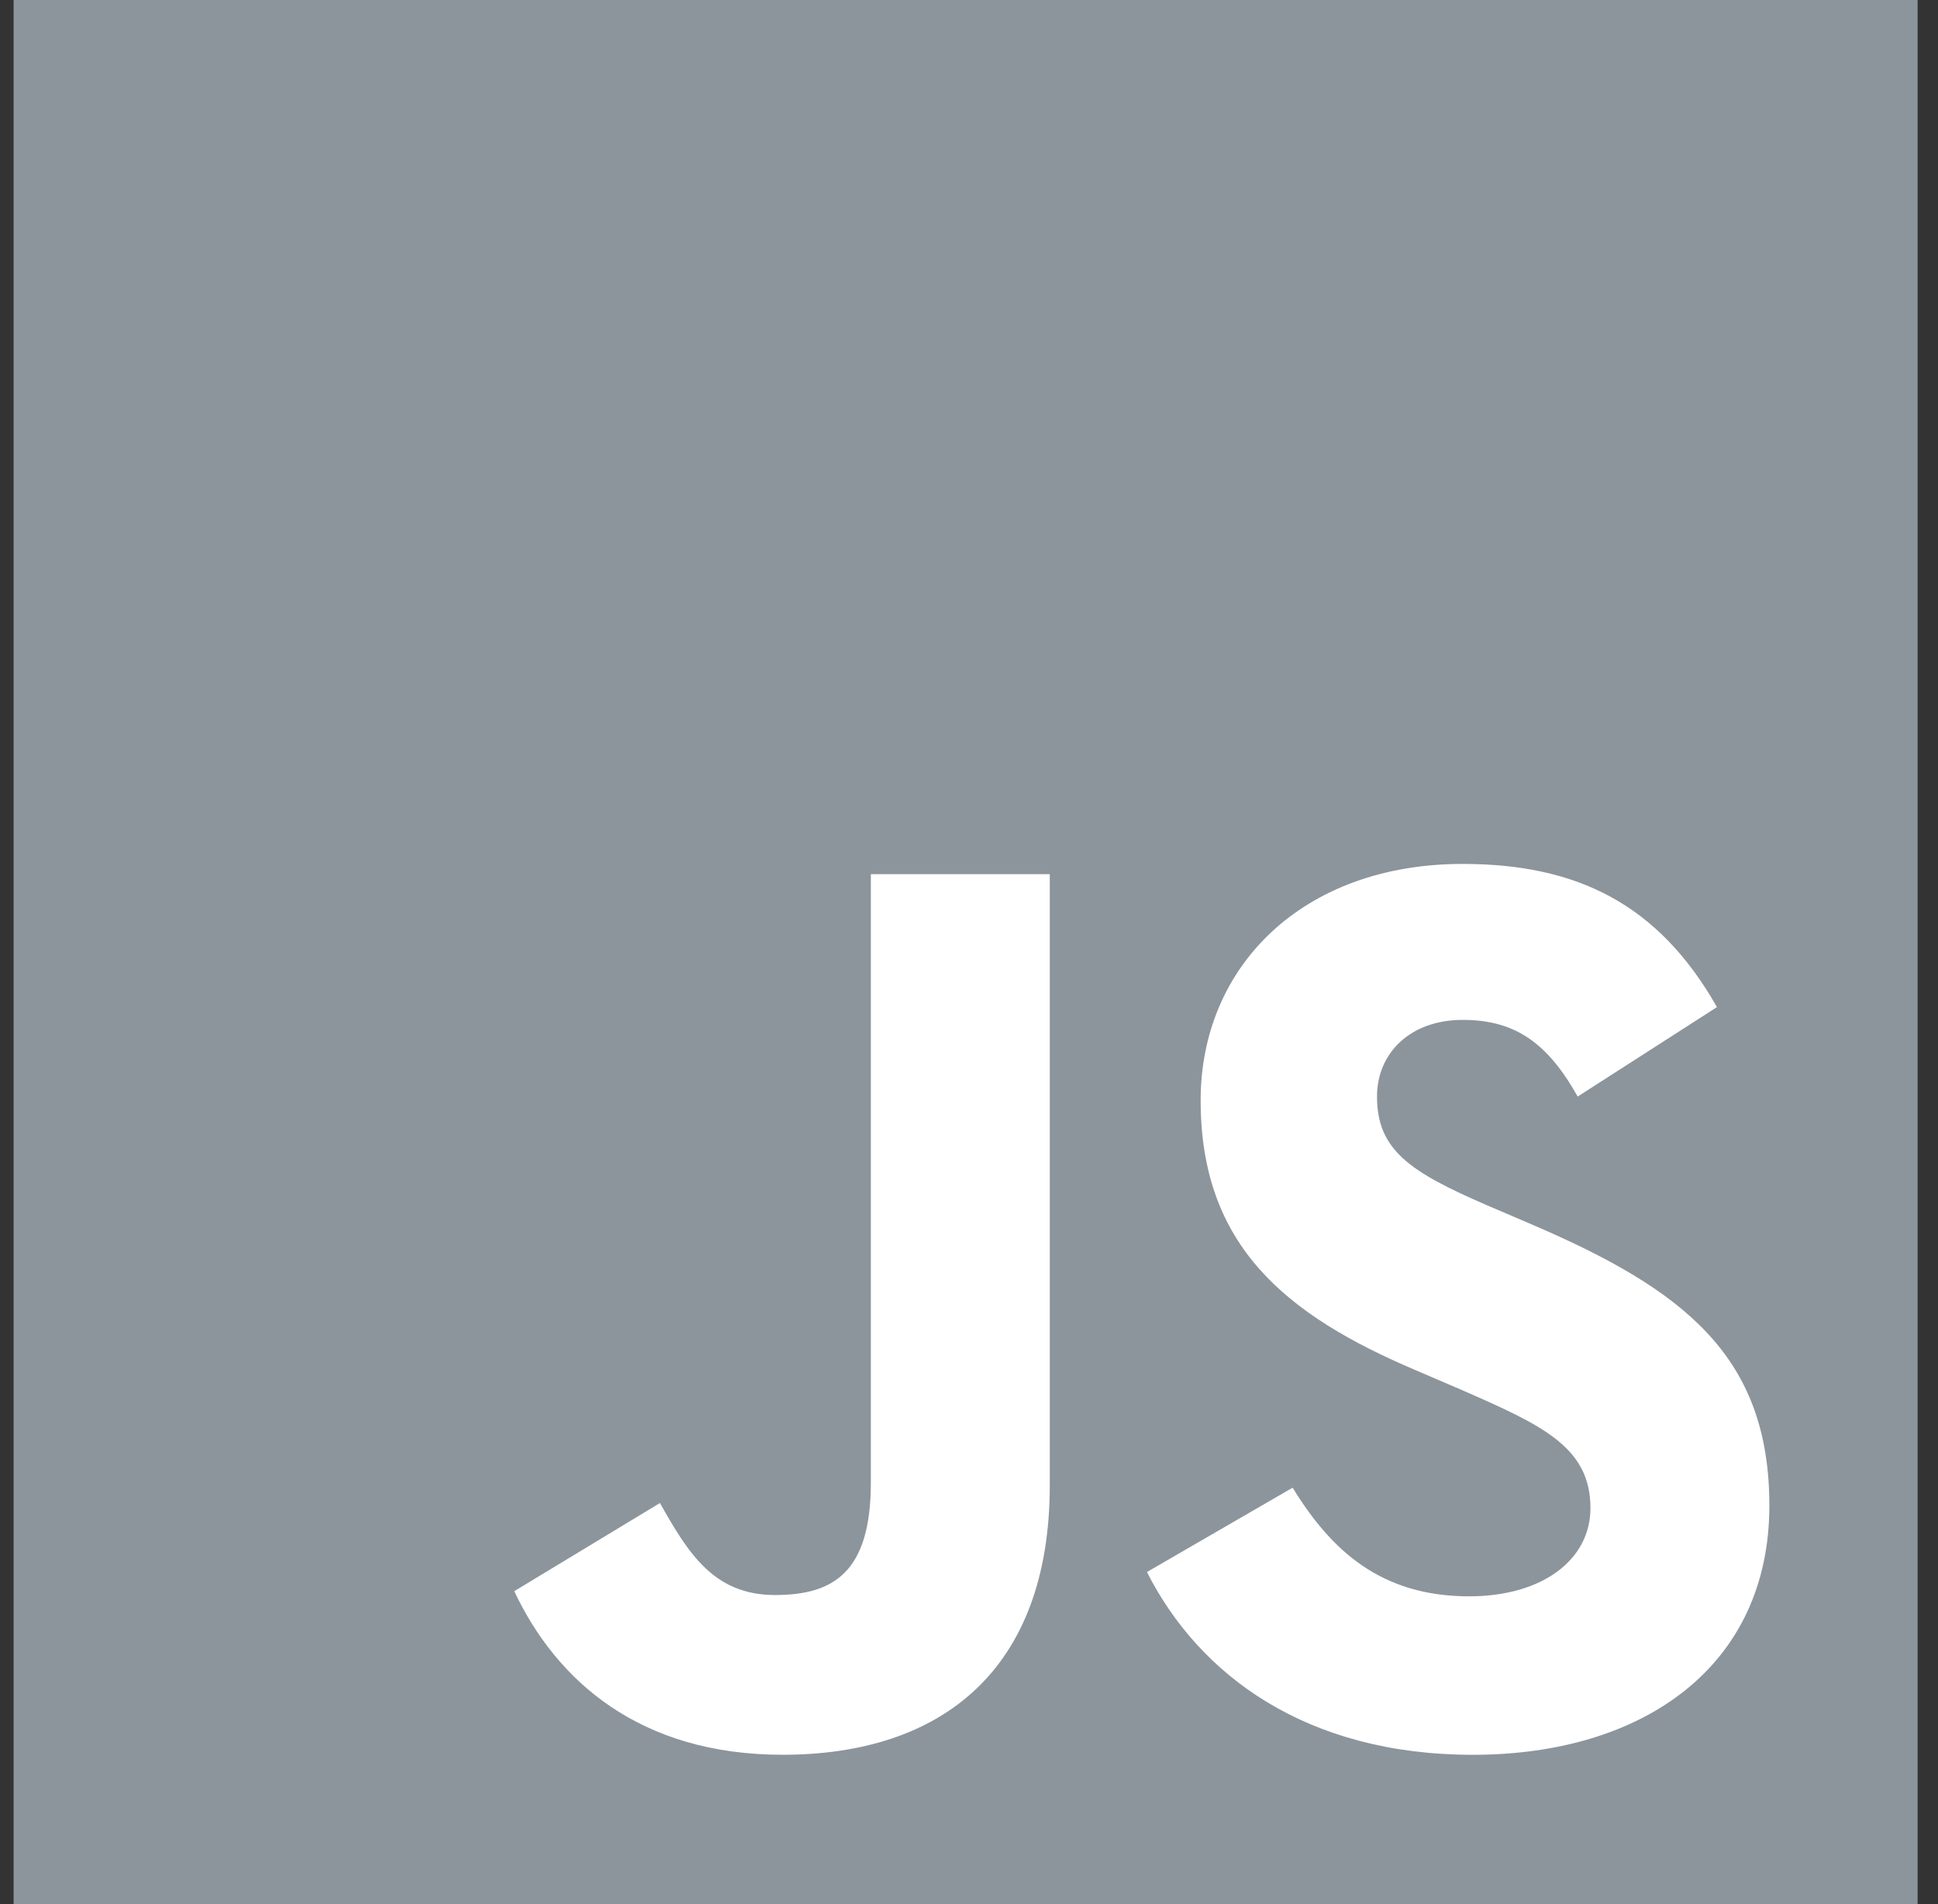 <?xml version="1.0" encoding="UTF-8"?>
<svg xmlns="http://www.w3.org/2000/svg" width="57" height="56" viewBox="0 0 57 56" fill="none">
  <rect x="0" y="0" width="57" height="56" fill="#333333" stroke="none"/>
  <path d="M0.4 0H56.4V56H0.4V0Z" fill="#8C959C"></path>
  <path d="M15.125 46.797L19.41 44.204C20.237 45.67 20.989 46.91 22.794 46.91C24.523 46.91 25.613 46.234 25.613 43.602V25.709H30.876V43.677C30.876 49.127 27.681 51.608 23.019 51.608C18.809 51.608 16.366 49.428 15.125 46.797M33.734 46.233L38.019 43.753C39.147 45.595 40.613 46.948 43.207 46.948C45.387 46.948 46.778 45.858 46.778 44.354C46.778 42.55 45.349 41.91 42.943 40.858L41.628 40.294C37.831 38.678 35.313 36.648 35.313 32.363C35.313 28.416 38.32 25.408 43.019 25.408C46.364 25.408 48.77 26.574 50.499 29.619L46.402 32.25C45.499 30.634 44.522 29.995 43.019 29.995C41.477 29.995 40.5 30.972 40.5 32.25C40.5 33.829 41.477 34.468 43.733 35.446L45.048 36.009C49.522 37.927 52.04 39.881 52.04 44.279C52.04 49.016 48.319 51.609 43.319 51.609C38.433 51.609 35.275 49.279 33.734 46.234" fill="white"></path>
</svg>
